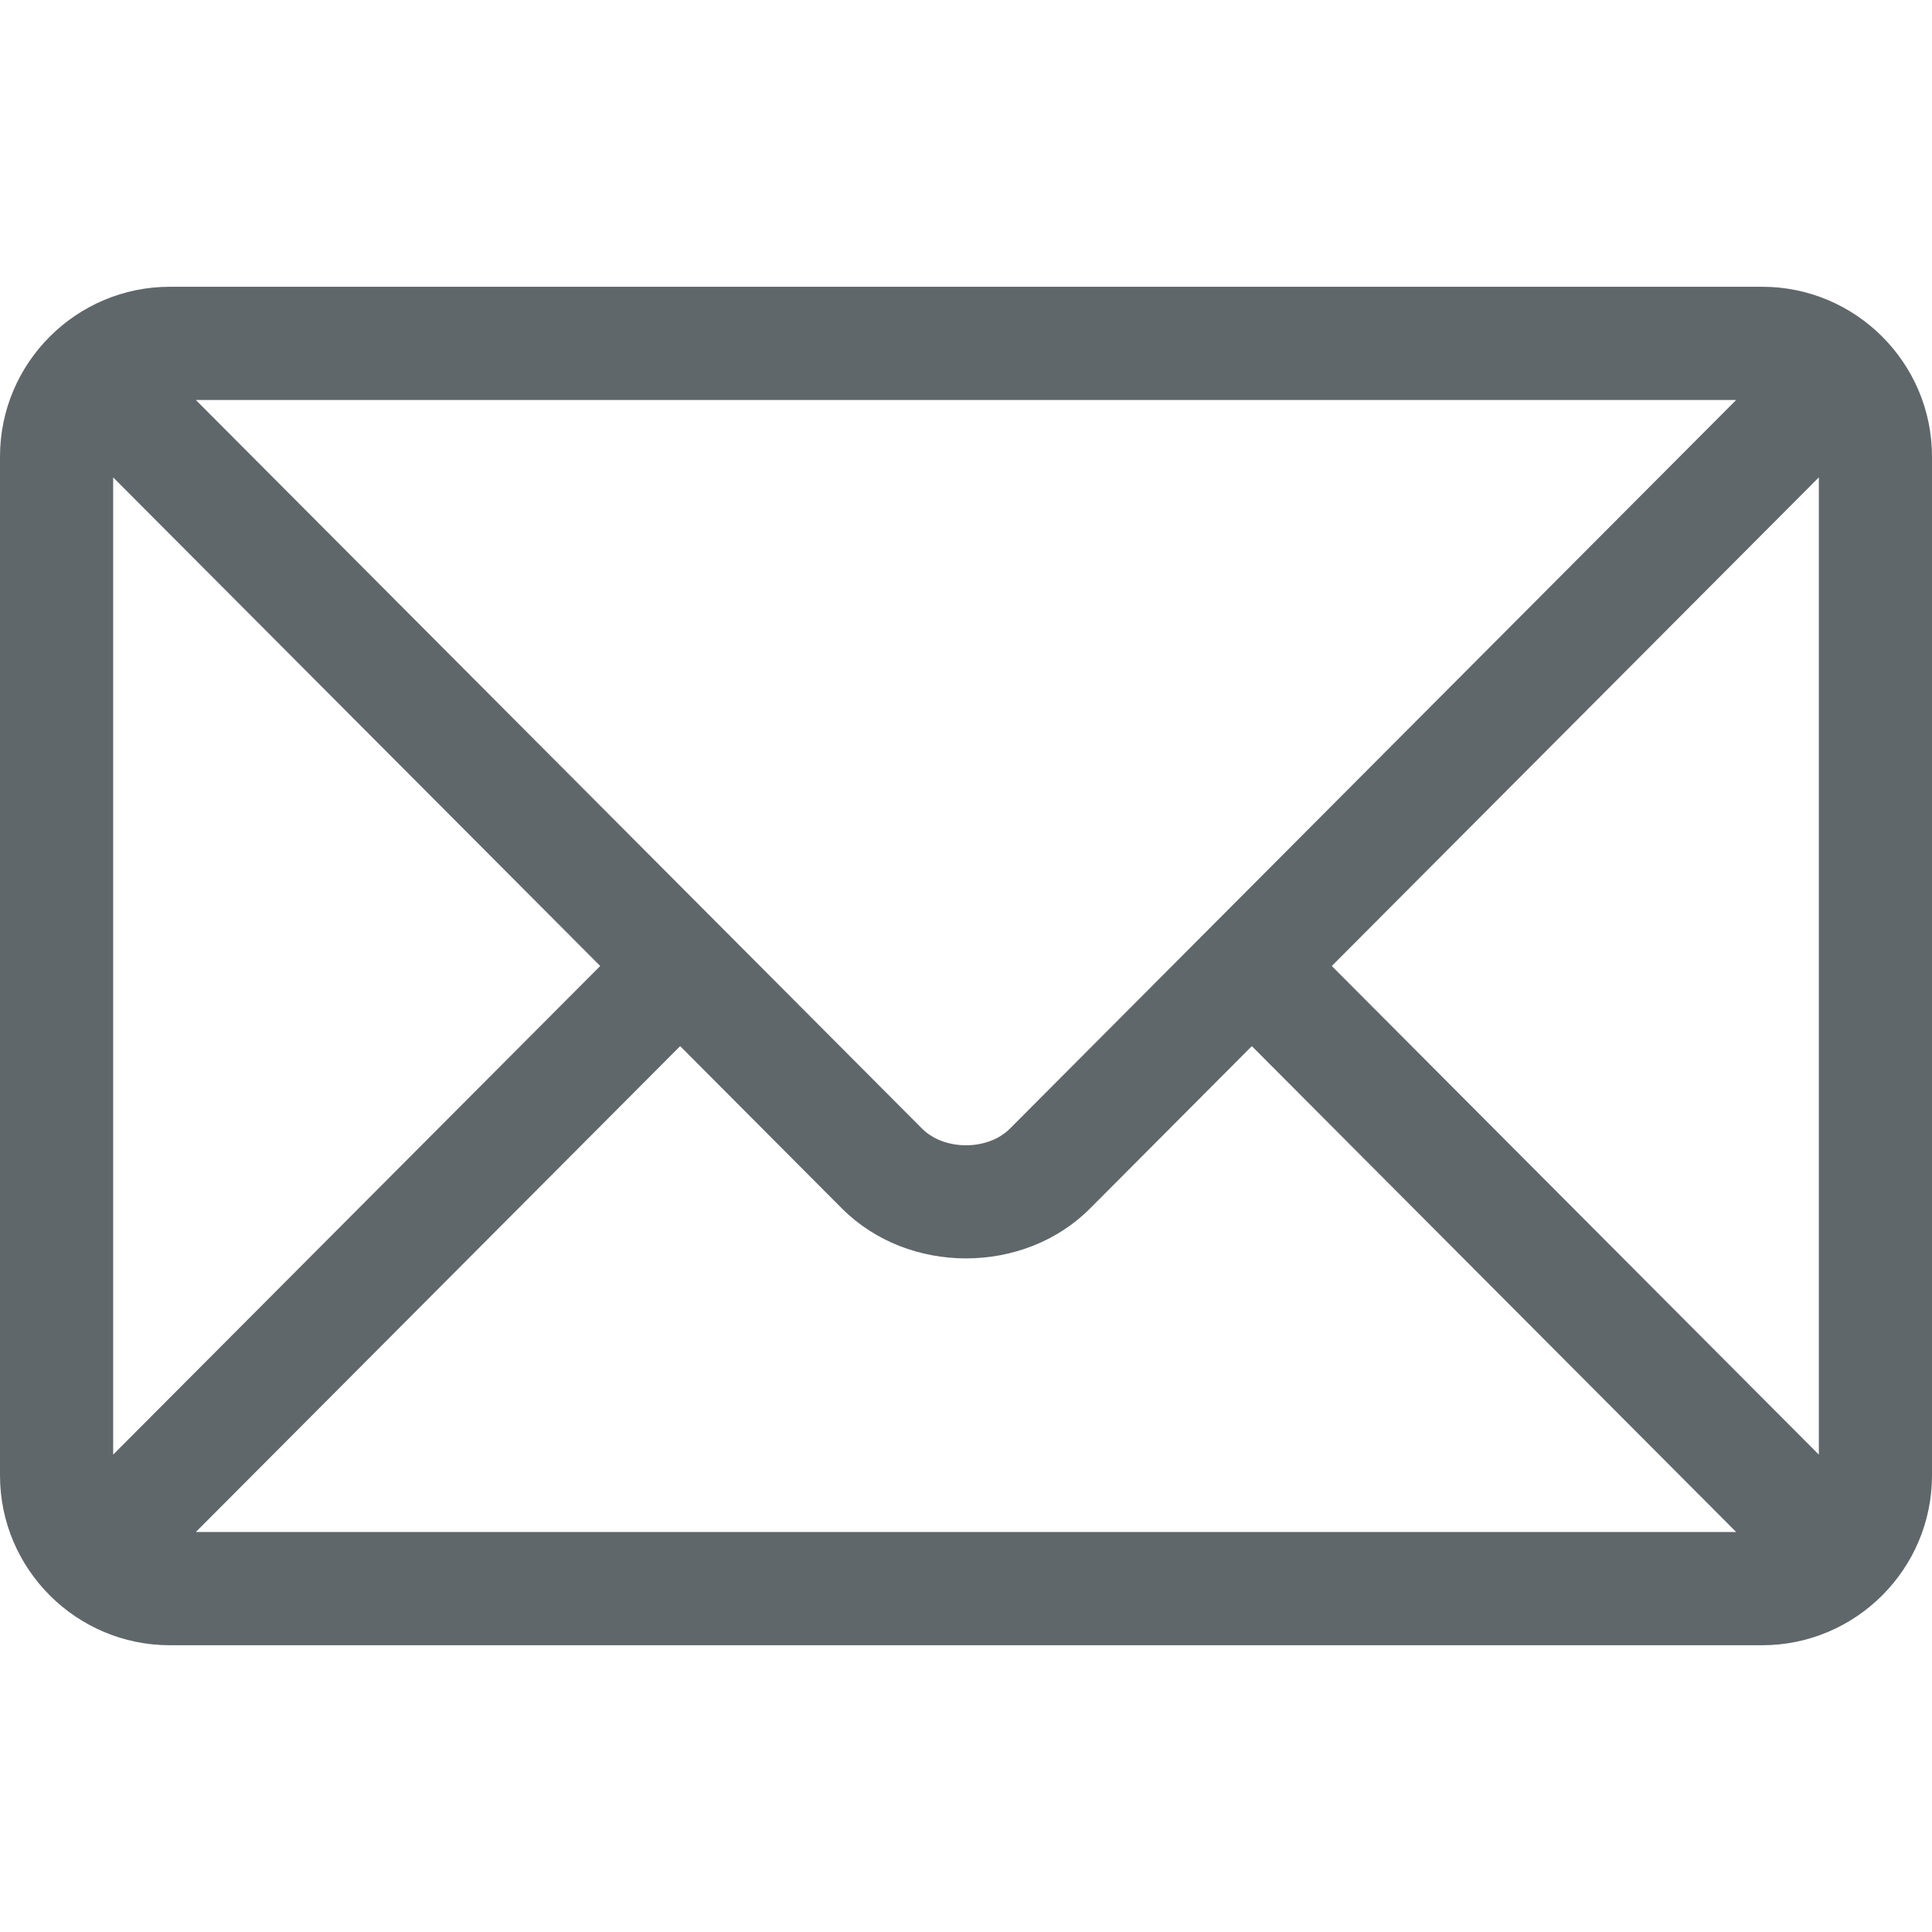<?xml version="1.0" encoding="UTF-8"?> <svg xmlns="http://www.w3.org/2000/svg" width="21" height="21" viewBox="0 0 21 21" fill="none"> <path d="M19.154 3.117H1.846C0.83 3.117 0 3.944 0 4.963V16.037C0 17.057 0.831 17.883 1.846 17.883H19.154C20.17 17.883 21 17.056 21 16.037V4.963C21 3.943 20.169 3.117 19.154 3.117ZM18.871 4.348C18.274 4.946 11.265 11.979 10.977 12.268C10.736 12.509 10.264 12.509 10.023 12.268L2.129 4.348H18.871ZM1.23 15.811V5.189L6.524 10.5L1.23 15.811ZM2.129 16.652L7.393 11.371L9.152 13.136C9.873 13.859 11.128 13.859 11.848 13.136L13.607 11.371L18.871 16.652H2.129ZM19.77 15.811L14.476 10.5L19.77 5.189V15.811Z" fill="#60676B"></path> </svg> 